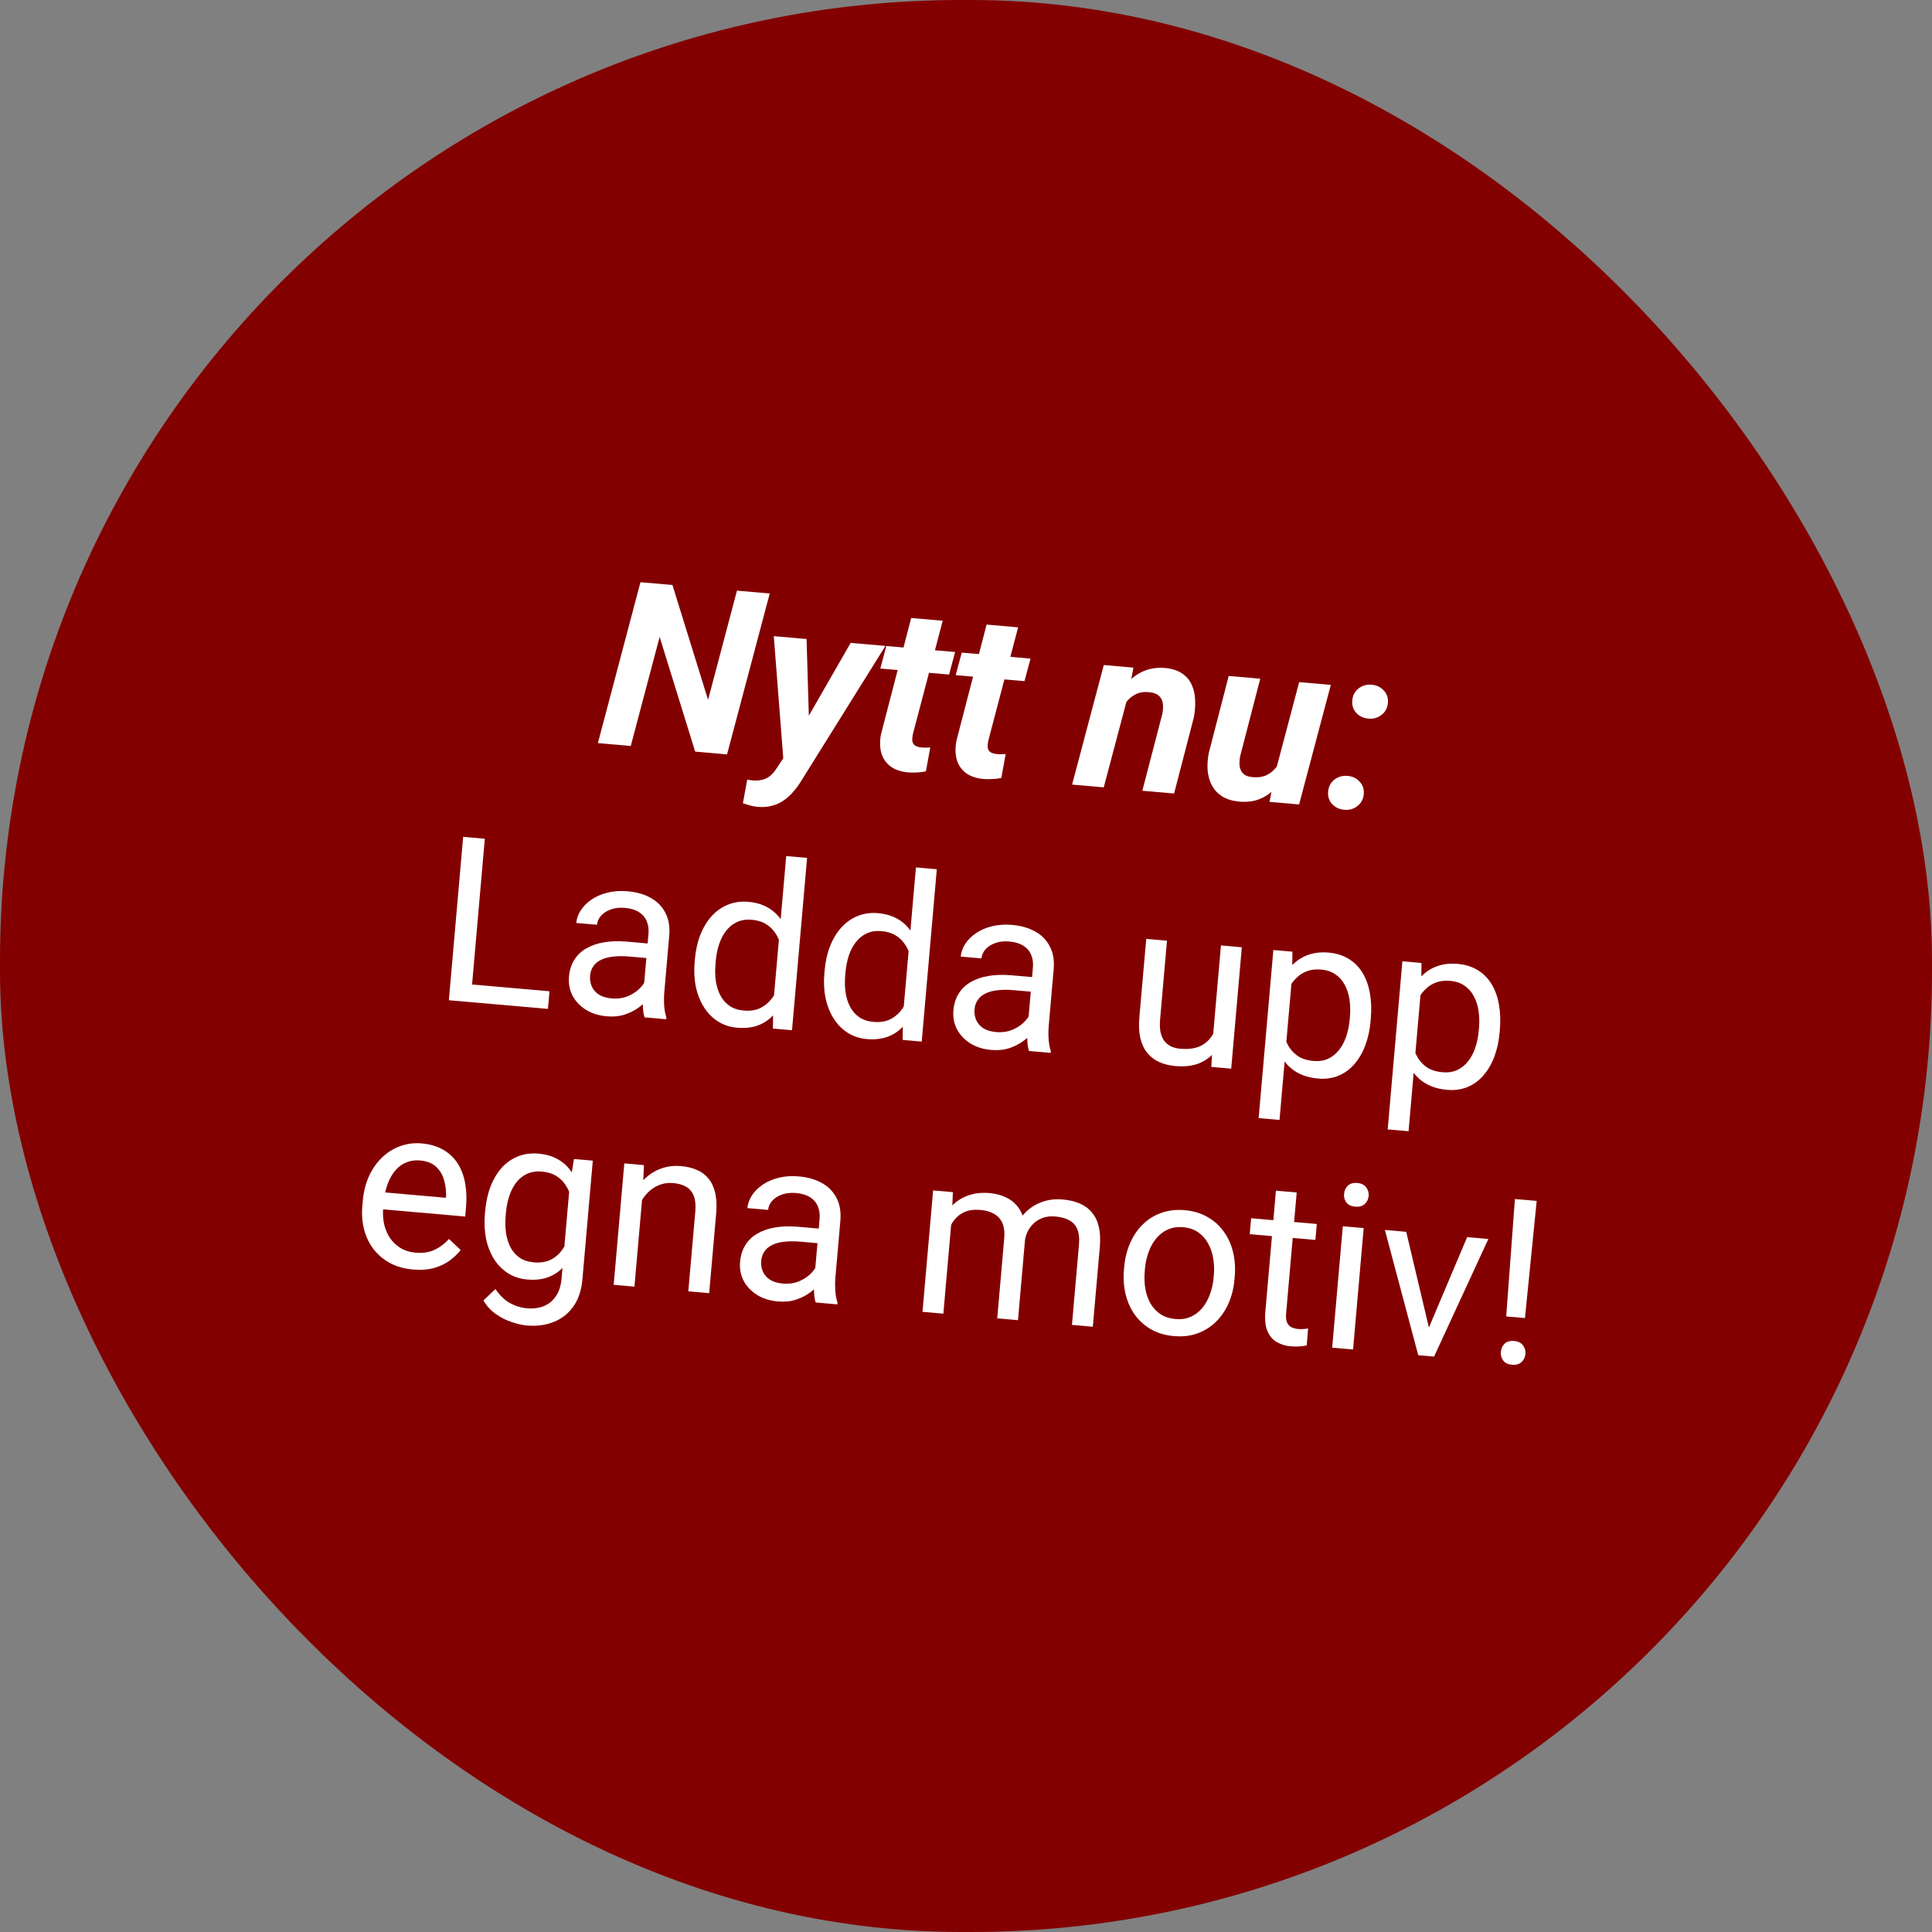 <?xml version="1.0" encoding="utf-8"?>
<svg width="201" height="201" viewBox="0 0 201 201" fill="none" xmlns="http://www.w3.org/2000/svg">
<rect x="0" y="0" width="201" height="201" fill="#808080" stroke="none"/>
<rect width="201" height="201" rx="100" fill="#830000"/>
<path d="M159.872 124.942L158.653 137.128L156.703 136.958L157.607 124.744L159.872 124.942ZM156.145 140.65C156.176 140.3 156.307 140.013 156.538 139.79C156.777 139.568 157.106 139.475 157.527 139.512C157.939 139.548 158.244 139.696 158.441 139.957C158.645 140.218 158.732 140.523 158.702 140.873C158.672 141.208 158.534 141.486 158.288 141.708C158.048 141.93 157.723 142.023 157.31 141.987C156.89 141.95 156.581 141.802 156.385 141.541C156.196 141.282 156.116 140.984 156.145 140.65Z" fill="white"/>
<path d="M148.247 139.088L152.637 128.709L154.844 128.902L149.197 141.136L147.75 141.009L148.247 139.088ZM146.298 128.154L148.919 139.206L148.999 141.119L147.551 140.992L144.08 127.96L146.298 128.154Z" fill="white"/>
<path d="M141.874 127.767L140.769 140.398L138.597 140.208L139.702 127.577L141.874 127.767ZM139.832 124.212C139.863 123.862 139.994 123.575 140.225 123.353C140.464 123.13 140.794 123.038 141.214 123.074C141.626 123.111 141.931 123.259 142.128 123.519C142.332 123.78 142.419 124.086 142.389 124.436C142.359 124.771 142.221 125.049 141.975 125.27C141.736 125.485 141.411 125.574 140.998 125.538C140.578 125.501 140.269 125.356 140.072 125.104C139.883 124.844 139.803 124.547 139.832 124.212Z" fill="white"/>
<path d="M136.994 127.34L136.849 128.998L130.02 128.4L130.165 126.743L136.994 127.34ZM132.745 123.875L134.905 124.064L133.805 136.637C133.767 137.065 133.805 137.393 133.918 137.623C134.032 137.852 134.19 138.011 134.394 138.1C134.598 138.188 134.821 138.243 135.062 138.264C135.241 138.28 135.429 138.281 135.627 138.266C135.832 138.245 135.987 138.227 136.09 138.213L135.948 139.977C135.772 140.016 135.542 140.047 135.257 140.069C134.98 140.1 134.647 140.098 134.258 140.064C133.729 140.018 133.251 139.87 132.826 139.621C132.401 139.372 132.077 138.991 131.856 138.478C131.642 137.957 131.573 137.277 131.646 136.436L132.745 123.875Z" fill="white"/>
<path d="M116.934 132.09L116.958 131.822C117.037 130.911 117.244 130.078 117.576 129.323C117.91 128.56 118.351 127.913 118.899 127.38C119.448 126.84 120.091 126.442 120.827 126.184C121.564 125.92 122.372 125.826 123.252 125.902C124.139 125.98 124.922 126.213 125.602 126.602C126.29 126.984 126.858 127.488 127.305 128.116C127.76 128.736 128.086 129.451 128.282 130.26C128.478 131.061 128.536 131.917 128.457 132.828L128.433 133.096C128.354 134.007 128.147 134.84 127.815 135.595C127.482 136.35 127.037 136.997 126.48 137.537C125.932 138.069 125.289 138.468 124.552 138.733C123.824 138.99 123.016 139.081 122.129 139.003C121.242 138.925 120.458 138.696 119.778 138.315C119.098 137.926 118.53 137.422 118.075 136.801C117.628 136.174 117.306 135.46 117.11 134.658C116.913 133.857 116.855 133.001 116.934 132.09ZM119.118 132.011L119.094 132.279C119.039 132.91 119.061 133.511 119.16 134.085C119.259 134.65 119.438 135.16 119.696 135.614C119.962 136.069 120.31 136.44 120.74 136.729C121.17 137.009 121.685 137.176 122.284 137.228C122.876 137.28 123.404 137.205 123.868 137.002C124.342 136.793 124.745 136.487 125.078 136.085C125.411 135.683 125.676 135.212 125.872 134.672C126.077 134.125 126.207 133.537 126.262 132.906L126.285 132.638C126.34 132.015 126.313 131.421 126.206 130.855C126.107 130.281 125.925 129.767 125.659 129.313C125.401 128.851 125.058 128.476 124.628 128.187C124.206 127.9 123.696 127.729 123.096 127.677C122.505 127.625 121.972 127.704 121.499 127.914C121.034 128.124 120.63 128.434 120.289 128.843C119.955 129.245 119.69 129.72 119.494 130.267C119.297 130.807 119.172 131.388 119.118 132.011Z" fill="white"/>
<path d="M99.031 126.548L98.145 136.67L95.974 136.48L97.079 123.848L99.134 124.028L99.031 126.548ZM98.296 129.836L97.295 129.713C97.379 128.85 97.561 128.062 97.843 127.35C98.126 126.63 98.505 126.016 98.981 125.508C99.457 125.001 100.026 124.627 100.69 124.388C101.355 124.14 102.108 124.053 102.948 124.126C103.54 124.178 104.077 124.311 104.56 124.526C105.044 124.733 105.453 125.032 105.788 125.422C106.122 125.812 106.366 126.296 106.519 126.874C106.673 127.452 106.715 128.138 106.645 128.932L105.909 137.349L103.749 137.16L104.476 128.848C104.534 128.186 104.468 127.647 104.277 127.23C104.093 126.814 103.807 126.499 103.418 126.285C103.03 126.063 102.563 125.928 102.019 125.88C101.38 125.824 100.837 125.89 100.39 126.079C99.942 126.267 99.572 126.548 99.281 126.923C98.989 127.297 98.762 127.736 98.601 128.24C98.447 128.736 98.346 129.268 98.296 129.836ZM106.584 129.362L105.098 129.679C105.166 128.987 105.337 128.331 105.611 127.712C105.892 127.093 106.265 126.554 106.729 126.092C107.201 125.632 107.76 125.284 108.408 125.051C109.057 124.81 109.782 124.724 110.583 124.794C111.26 124.854 111.852 124.995 112.358 125.22C112.871 125.445 113.291 125.76 113.616 126.165C113.95 126.563 114.185 127.058 114.321 127.65C114.458 128.243 114.491 128.936 114.422 129.73L113.695 138.03L111.524 137.84L112.252 129.516C112.314 128.808 112.249 128.25 112.058 127.841C111.875 127.425 111.587 127.121 111.196 126.93C110.814 126.732 110.346 126.609 109.794 126.56C109.319 126.519 108.891 126.564 108.511 126.695C108.131 126.827 107.804 127.025 107.53 127.292C107.256 127.55 107.037 127.856 106.873 128.21C106.716 128.565 106.62 128.949 106.584 129.362Z" fill="white"/>
<path d="M84.7 133.317L85.268 126.814C85.312 126.316 85.249 125.875 85.078 125.492C84.916 125.101 84.646 124.788 84.267 124.55C83.887 124.313 83.406 124.169 82.822 124.118C82.278 124.071 81.791 124.122 81.362 124.273C80.941 124.424 80.6 124.641 80.34 124.925C80.088 125.208 79.947 125.525 79.916 125.876L77.756 125.687C77.796 125.235 77.951 124.798 78.224 124.375C78.496 123.952 78.866 123.58 79.333 123.26C79.809 122.933 80.363 122.691 80.996 122.535C81.638 122.372 82.34 122.323 83.103 122.39C84.021 122.47 84.817 122.697 85.49 123.069C86.171 123.443 86.683 123.962 87.024 124.627C87.375 125.285 87.508 126.085 87.426 127.027L86.911 132.91C86.875 133.331 86.871 133.781 86.899 134.262C86.935 134.744 87.012 135.162 87.13 135.518L87.114 135.704L84.861 135.507C84.774 135.249 84.717 134.91 84.691 134.492C84.665 134.067 84.668 133.675 84.7 133.317ZM85.554 127.851L85.445 129.371L83.262 129.18C82.647 129.126 82.094 129.129 81.602 129.187C81.112 129.239 80.694 129.347 80.35 129.513C80.007 129.679 79.736 129.903 79.539 130.183C79.343 130.456 79.227 130.787 79.193 131.176C79.159 131.573 79.216 131.943 79.367 132.286C79.517 132.628 79.763 132.912 80.104 133.138C80.453 133.357 80.893 133.49 81.422 133.536C82.083 133.594 82.679 133.505 83.21 133.269C83.74 133.033 84.171 132.726 84.502 132.347C84.841 131.969 85.039 131.59 85.096 131.211L85.927 132.33C85.844 132.652 85.664 133.001 85.388 133.377C85.112 133.753 84.756 134.106 84.319 134.436C83.891 134.76 83.39 135.018 82.816 135.211C82.251 135.397 81.626 135.46 80.941 135.4C80.085 135.325 79.349 135.092 78.732 134.7C78.123 134.31 77.664 133.819 77.355 133.227C77.055 132.628 76.935 131.979 76.996 131.278C77.056 130.601 77.24 130.017 77.549 129.527C77.86 129.029 78.279 128.63 78.807 128.331C79.336 128.025 79.958 127.812 80.674 127.695C81.39 127.577 82.18 127.556 83.044 127.631L85.554 127.851Z" fill="white"/>
<path d="M66.876 123.923L66.007 133.858L63.847 133.669L64.952 121.037L66.995 121.216L66.876 123.923ZM66.088 127.018L65.192 126.905C65.275 126.042 65.473 125.255 65.786 124.545C66.1 123.828 66.507 123.216 67.006 122.711C67.505 122.206 68.078 121.832 68.727 121.591C69.384 121.343 70.094 121.252 70.856 121.319C71.479 121.373 72.032 121.508 72.515 121.723C72.999 121.93 73.4 122.231 73.718 122.628C74.044 123.025 74.275 123.523 74.411 124.123C74.547 124.716 74.579 125.428 74.506 126.261L73.782 134.538L71.61 134.348L72.337 126.048C72.394 125.386 72.344 124.848 72.184 124.434C72.025 124.013 71.766 123.696 71.408 123.484C71.051 123.265 70.6 123.131 70.055 123.084C69.518 123.037 69.018 123.107 68.555 123.293C68.099 123.481 67.694 123.759 67.34 124.128C66.994 124.498 66.709 124.932 66.485 125.43C66.27 125.921 66.137 126.45 66.088 127.018Z" fill="white"/>
<path d="M59.712 120.579L61.673 120.75L60.592 133.113C60.494 134.226 60.185 135.156 59.665 135.903C59.145 136.649 58.463 137.189 57.618 137.523C56.78 137.866 55.836 137.991 54.785 137.899C54.349 137.861 53.842 137.746 53.263 137.554C52.691 137.371 52.135 137.091 51.595 136.714C51.063 136.346 50.63 135.873 50.296 135.295L51.541 134.109C52.014 134.794 52.528 135.286 53.082 135.585C53.644 135.885 54.209 136.06 54.777 136.11C55.462 136.17 56.065 136.093 56.585 135.88C57.106 135.667 57.524 135.319 57.841 134.837C58.165 134.364 58.359 133.761 58.423 133.029L59.27 123.34L59.712 120.579ZM50.45 126.274L50.471 126.028C50.556 125.063 50.745 124.198 51.04 123.431C51.343 122.658 51.733 122.006 52.211 121.475C52.696 120.945 53.26 120.555 53.901 120.306C54.543 120.048 55.249 119.953 56.02 120.02C56.814 120.09 57.494 120.291 58.061 120.623C58.637 120.947 59.108 121.392 59.474 121.958C59.848 122.516 60.124 123.175 60.3 123.936C60.477 124.696 60.571 125.548 60.583 126.49L60.489 127.564C60.322 128.482 60.082 129.3 59.768 130.018C59.462 130.736 59.077 131.338 58.611 131.822C58.153 132.308 57.612 132.664 56.988 132.892C56.365 133.112 55.652 133.187 54.851 133.117C54.096 133.051 53.425 132.831 52.838 132.458C52.259 132.086 51.776 131.593 51.391 130.979C51.006 130.365 50.73 129.659 50.565 128.86C50.408 128.054 50.37 127.192 50.45 126.274ZM52.631 126.217L52.61 126.463C52.554 127.093 52.565 127.69 52.641 128.253C52.725 128.818 52.881 129.321 53.109 129.765C53.344 130.209 53.662 130.57 54.061 130.848C54.461 131.118 54.953 131.279 55.536 131.33C56.252 131.393 56.857 131.293 57.351 131.03C57.844 130.767 58.249 130.399 58.565 129.924C58.889 129.451 59.154 128.929 59.361 128.359L59.607 125.546C59.559 125.11 59.462 124.686 59.318 124.273C59.182 123.854 58.988 123.476 58.735 123.14C58.49 122.797 58.174 122.515 57.786 122.292C57.397 122.07 56.931 121.935 56.386 121.888C55.794 121.836 55.274 121.916 54.824 122.127C54.383 122.332 54.007 122.636 53.697 123.04C53.396 123.438 53.154 123.911 52.973 124.459C52.8 125.001 52.686 125.587 52.631 126.217Z" fill="white"/>
<path d="M42.965 132.077C42.085 132 41.3 131.782 40.61 131.424C39.929 131.059 39.355 130.581 38.889 129.991C38.431 129.402 38.098 128.722 37.891 127.951C37.684 127.18 37.619 126.351 37.697 125.464L37.74 124.974C37.83 123.946 38.061 123.045 38.435 122.27C38.809 121.487 39.282 120.838 39.852 120.324C40.423 119.809 41.051 119.436 41.738 119.206C42.425 118.976 43.122 118.892 43.831 118.954C44.733 119.033 45.498 119.257 46.124 119.625C46.759 119.995 47.261 120.478 47.633 121.075C48.005 121.664 48.259 122.345 48.395 123.118C48.532 123.883 48.562 124.709 48.484 125.596L48.399 126.565L38.967 125.74L39.121 123.977L46.394 124.613L46.408 124.45C46.426 123.887 46.357 123.332 46.201 122.785C46.053 122.238 45.779 121.775 45.381 121.396C44.983 121.016 44.415 120.793 43.675 120.729C43.185 120.686 42.724 120.751 42.293 120.925C41.863 121.092 41.483 121.364 41.151 121.743C40.82 122.122 40.547 122.596 40.333 123.165C40.118 123.735 39.978 124.401 39.911 125.164L39.868 125.654C39.816 126.253 39.848 126.825 39.965 127.368C40.091 127.904 40.296 128.385 40.58 128.81C40.872 129.235 41.238 129.581 41.678 129.847C42.125 130.114 42.644 130.273 43.236 130.325C43.998 130.391 44.658 130.292 45.214 130.027C45.771 129.762 46.27 129.386 46.713 128.899L47.929 130.053C47.621 130.442 47.24 130.804 46.787 131.141C46.334 131.478 45.79 131.736 45.155 131.916C44.528 132.096 43.797 132.15 42.965 132.077Z" fill="white"/>
<path d="M147.86 102.631L146.543 117.69L144.371 117.5L145.901 100.013L147.886 100.186L147.86 102.631ZM156.04 107.158L156.018 107.403C155.938 108.321 155.755 109.164 155.468 109.931C155.182 110.69 154.804 111.339 154.333 111.878C153.87 112.418 153.321 112.821 152.686 113.087C152.051 113.353 151.341 113.452 150.555 113.383C149.753 113.313 149.056 113.119 148.465 112.8C147.873 112.482 147.385 112.051 147.001 111.508C146.618 110.964 146.328 110.327 146.133 109.597C145.946 108.867 145.845 108.054 145.829 107.158L145.944 105.851C146.119 104.925 146.367 104.104 146.688 103.387C147.01 102.67 147.404 102.069 147.87 101.585C148.344 101.093 148.897 100.737 149.527 100.518C150.159 100.291 150.872 100.212 151.666 100.282C152.459 100.351 153.15 100.568 153.738 100.933C154.326 101.291 154.805 101.772 155.176 102.377C155.547 102.982 155.802 103.69 155.943 104.502C156.092 105.308 156.124 106.193 156.04 107.158ZM153.847 107.213L153.869 106.968C153.924 106.337 153.909 105.74 153.825 105.176C153.742 104.604 153.579 104.096 153.335 103.651C153.1 103.199 152.779 102.834 152.372 102.555C151.966 102.268 151.467 102.099 150.876 102.048C150.331 102 149.848 102.052 149.427 102.203C149.014 102.355 148.653 102.579 148.345 102.873C148.038 103.16 147.777 103.498 147.562 103.887C147.356 104.269 147.192 104.67 147.069 105.091L146.804 108.114C146.912 108.673 147.085 109.205 147.323 109.712C147.562 110.212 147.902 110.63 148.343 110.966C148.785 111.295 149.36 111.49 150.068 111.552C150.651 111.603 151.164 111.527 151.605 111.322C152.055 111.111 152.435 110.803 152.745 110.399C153.063 109.995 153.312 109.523 153.492 108.982C153.674 108.433 153.792 107.843 153.847 107.213Z" fill="white"/>
<path d="M134.435 101.456L133.117 116.516L130.946 116.326L132.476 98.838L134.46 99.012L134.435 101.456ZM142.614 105.983L142.593 106.228C142.512 107.147 142.329 107.989 142.042 108.756C141.756 109.516 141.378 110.165 140.907 110.704C140.444 111.244 139.895 111.647 139.26 111.913C138.625 112.179 137.915 112.277 137.129 112.208C136.327 112.138 135.631 111.944 135.039 111.626C134.447 111.307 133.959 110.876 133.576 110.333C133.192 109.79 132.903 109.153 132.708 108.422C132.521 107.692 132.419 106.879 132.403 105.984L132.518 104.676C132.693 103.751 132.941 102.929 133.263 102.212C133.584 101.495 133.978 100.895 134.444 100.41C134.918 99.918 135.471 99.563 136.102 99.343C136.733 99.116 137.446 99.037 138.24 99.107C139.034 99.177 139.724 99.394 140.312 99.759C140.9 100.116 141.38 100.597 141.75 101.202C142.121 101.807 142.376 102.516 142.517 103.328C142.666 104.133 142.699 105.018 142.614 105.983ZM140.421 106.038L140.443 105.793C140.498 105.163 140.484 104.566 140.4 104.001C140.316 103.429 140.153 102.921 139.91 102.476C139.675 102.024 139.354 101.659 138.947 101.38C138.54 101.094 138.042 100.925 137.45 100.873C136.905 100.825 136.422 100.877 136.001 101.029C135.588 101.181 135.227 101.404 134.919 101.699C134.612 101.985 134.351 102.323 134.137 102.712C133.931 103.094 133.766 103.496 133.643 103.916L133.378 106.94C133.486 107.498 133.659 108.031 133.897 108.538C134.136 109.037 134.476 109.455 134.917 109.792C135.359 110.12 135.934 110.316 136.642 110.378C137.226 110.429 137.738 110.352 138.18 110.148C138.629 109.936 139.009 109.628 139.319 109.224C139.637 108.82 139.886 108.348 140.067 107.807C140.248 107.258 140.366 106.669 140.421 106.038Z" fill="white"/>
<path d="M126.175 108.074L127.025 98.361L129.196 98.551L128.091 111.182L126.025 111.002L126.175 108.074ZM126.817 105.448L127.718 105.503C127.644 106.344 127.487 107.114 127.245 107.815C127.012 108.508 126.678 109.098 126.243 109.586C125.808 110.073 125.263 110.437 124.606 110.678C123.951 110.91 123.172 110.987 122.269 110.908C121.654 110.854 121.098 110.716 120.6 110.492C120.109 110.268 119.698 109.954 119.365 109.548C119.031 109.143 118.79 108.632 118.64 108.015C118.498 107.398 118.464 106.67 118.537 105.829L119.25 97.681L121.41 97.87L120.695 106.042C120.645 106.61 120.666 107.086 120.758 107.471C120.858 107.848 121.008 108.155 121.207 108.392C121.414 108.622 121.65 108.792 121.915 108.901C122.188 109.011 122.472 109.079 122.768 109.105C123.686 109.185 124.429 109.074 124.997 108.771C125.565 108.46 125.992 108.015 126.278 107.436C126.572 106.85 126.752 106.187 126.817 105.448Z" fill="white"/>
<path d="M106.893 107.152L107.462 100.649C107.505 100.151 107.442 99.71 107.272 99.327C107.11 98.936 106.839 98.622 106.46 98.385C106.081 98.148 105.599 98.004 105.016 97.953C104.471 97.905 103.984 97.957 103.555 98.108C103.134 98.259 102.794 98.476 102.534 98.759C102.281 99.043 102.14 99.36 102.109 99.71L99.95 99.521C99.989 99.07 100.145 98.632 100.417 98.209C100.689 97.786 101.059 97.415 101.526 97.095C102.002 96.768 102.556 96.526 103.19 96.37C103.831 96.206 104.533 96.158 105.296 96.225C106.215 96.305 107.01 96.531 107.684 96.904C108.365 97.277 108.876 97.797 109.218 98.462C109.568 99.12 109.702 99.92 109.619 100.861L109.105 106.745C109.068 107.165 109.064 107.616 109.092 108.097C109.129 108.578 109.206 108.997 109.324 109.352L109.307 109.539L107.054 109.342C106.967 109.083 106.91 108.745 106.884 108.327C106.859 107.901 106.862 107.51 106.893 107.152ZM107.748 101.686L107.638 103.205L105.455 103.014C104.84 102.961 104.287 102.963 103.796 103.022C103.305 103.073 102.888 103.182 102.544 103.348C102.2 103.514 101.929 103.737 101.732 104.018C101.536 104.291 101.421 104.622 101.387 105.011C101.352 105.408 101.41 105.778 101.56 106.12C101.711 106.463 101.956 106.747 102.297 106.973C102.647 107.192 103.086 107.324 103.615 107.371C104.277 107.428 104.873 107.339 105.403 107.104C105.934 106.868 106.364 106.56 106.695 106.181C107.034 105.803 107.232 105.425 107.289 105.045L108.12 106.165C108.037 106.487 107.858 106.836 107.582 107.212C107.306 107.588 106.949 107.941 106.513 108.271C106.084 108.594 105.583 108.852 105.01 109.045C104.445 109.231 103.819 109.294 103.135 109.234C102.278 109.159 101.542 108.926 100.925 108.535C100.316 108.145 99.858 107.654 99.549 107.062C99.248 106.463 99.128 105.813 99.19 105.113C99.249 104.436 99.433 103.852 99.743 103.362C100.053 102.863 100.472 102.465 101 102.166C101.529 101.859 102.151 101.647 102.868 101.529C103.584 101.412 104.374 101.391 105.238 101.466L107.748 101.686Z" fill="white"/>
<path d="M93.937 105.724L95.292 90.244L97.463 90.434L95.894 108.365L93.91 108.192L93.937 105.724ZM85.764 101.256L85.786 101.011C85.87 100.046 86.064 99.181 86.366 98.415C86.677 97.642 87.075 96.991 87.56 96.461C88.054 95.932 88.617 95.542 89.251 95.291C89.893 95.034 90.591 94.938 91.346 95.004C92.14 95.074 92.82 95.274 93.388 95.606C93.963 95.931 94.434 96.376 94.8 96.942C95.175 97.5 95.45 98.159 95.627 98.919C95.803 99.68 95.897 100.531 95.909 101.473L95.815 102.547C95.648 103.466 95.408 104.284 95.095 105.002C94.789 105.72 94.403 106.321 93.937 106.806C93.479 107.291 92.938 107.648 92.314 107.876C91.691 108.096 90.979 108.171 90.177 108.101C89.438 108.036 88.774 107.817 88.188 107.444C87.608 107.072 87.122 106.579 86.729 105.964C86.344 105.35 86.064 104.643 85.891 103.844C85.726 103.037 85.684 102.175 85.764 101.256ZM87.957 101.201L87.936 101.446C87.881 102.077 87.891 102.674 87.967 103.237C88.051 103.801 88.211 104.305 88.447 104.749C88.682 105.194 89 105.555 89.399 105.833C89.799 106.103 90.291 106.264 90.874 106.315C91.59 106.377 92.191 106.277 92.677 106.014C93.17 105.751 93.579 105.383 93.903 104.909C94.227 104.436 94.492 103.914 94.699 103.344L94.945 100.53C94.889 100.094 94.789 99.67 94.644 99.257C94.509 98.837 94.314 98.46 94.061 98.124C93.817 97.781 93.5 97.498 93.112 97.276C92.731 97.055 92.269 96.92 91.724 96.872C91.132 96.821 90.612 96.9 90.162 97.112C89.721 97.317 89.345 97.621 89.035 98.025C88.726 98.422 88.481 98.894 88.299 99.443C88.126 99.985 88.013 100.571 87.957 101.201Z" fill="white"/>
<path d="M80.441 104.543L81.796 89.063L83.967 89.253L82.398 107.185L80.414 107.011L80.441 104.543ZM72.268 100.076L72.29 99.831C72.374 98.865 72.568 98 72.87 97.234C73.181 96.462 73.579 95.81 74.064 95.28C74.558 94.751 75.121 94.361 75.755 94.111C76.397 93.853 77.095 93.757 77.85 93.823C78.644 93.893 79.324 94.094 79.891 94.426C80.467 94.75 80.938 95.195 81.304 95.761C81.678 96.319 81.954 96.978 82.131 97.739C82.307 98.499 82.401 99.351 82.413 100.293L82.319 101.367C82.153 102.285 81.912 103.103 81.599 103.821C81.293 104.539 80.907 105.141 80.441 105.625C79.983 106.111 79.442 106.467 78.818 106.695C78.195 106.915 77.483 106.99 76.681 106.92C75.942 106.855 75.278 106.636 74.691 106.263C74.112 105.891 73.626 105.398 73.233 104.783C72.847 104.169 72.568 103.462 72.395 102.663C72.23 101.856 72.188 100.994 72.268 100.076ZM74.461 100.02L74.44 100.266C74.385 100.896 74.395 101.493 74.471 102.056C74.555 102.621 74.715 103.125 74.951 103.569C75.186 104.013 75.504 104.374 75.903 104.652C76.303 104.922 76.794 105.083 77.378 105.134C78.094 105.197 78.695 105.096 79.181 104.833C79.674 104.57 80.083 104.202 80.407 103.729C80.731 103.255 80.996 102.733 81.203 102.163L81.449 99.35C81.393 98.913 81.293 98.489 81.148 98.076C81.013 97.657 80.818 97.279 80.565 96.943C80.321 96.6 80.004 96.318 79.616 96.095C79.235 95.874 78.773 95.739 78.228 95.692C77.636 95.64 77.116 95.72 76.666 95.931C76.224 96.136 75.849 96.44 75.539 96.844C75.23 97.241 74.985 97.713 74.803 98.262C74.63 98.804 74.516 99.39 74.461 100.02Z" fill="white"/>
<path d="M66.897 103.652L67.466 97.15C67.509 96.652 67.446 96.211 67.276 95.828C67.114 95.437 66.843 95.123 66.464 94.886C66.085 94.649 65.603 94.505 65.019 94.454C64.475 94.406 63.988 94.458 63.559 94.608C63.138 94.76 62.797 94.977 62.538 95.26C62.285 95.544 62.144 95.861 62.113 96.211L59.953 96.022C59.993 95.571 60.149 95.133 60.421 94.71C60.693 94.287 61.063 93.915 61.53 93.596C62.006 93.269 62.56 93.027 63.194 92.871C63.835 92.707 64.537 92.659 65.3 92.726C66.219 92.806 67.014 93.032 67.688 93.405C68.368 93.778 68.88 94.297 69.222 94.963C69.572 95.621 69.706 96.421 69.623 97.362L69.109 103.246C69.072 103.666 69.068 104.117 69.096 104.598C69.132 105.079 69.21 105.498 69.328 105.853L69.311 106.04L67.058 105.843C66.971 105.584 66.914 105.246 66.888 104.828C66.863 104.402 66.865 104.01 66.897 103.652ZM67.751 98.186L67.642 99.706L65.459 99.515C64.844 99.461 64.291 99.464 63.8 99.523C63.309 99.574 62.892 99.683 62.548 99.849C62.204 100.015 61.933 100.238 61.736 100.519C61.54 100.792 61.425 101.123 61.391 101.512C61.356 101.909 61.414 102.279 61.564 102.621C61.715 102.964 61.96 103.248 62.301 103.474C62.651 103.693 63.09 103.825 63.619 103.871C64.281 103.929 64.877 103.84 65.407 103.604C65.937 103.368 66.368 103.061 66.699 102.682C67.038 102.304 67.236 101.925 67.293 101.546L68.124 102.666C68.041 102.988 67.862 103.337 67.586 103.713C67.31 104.088 66.953 104.442 66.516 104.772C66.088 105.095 65.587 105.353 65.014 105.546C64.448 105.732 63.823 105.795 63.139 105.735C62.282 105.66 61.546 105.427 60.929 105.036C60.32 104.645 59.861 104.154 59.553 103.563C59.252 102.964 59.132 102.314 59.194 101.614C59.253 100.937 59.437 100.353 59.747 99.862C60.057 99.364 60.476 98.966 61.004 98.667C61.533 98.36 62.155 98.148 62.871 98.03C63.588 97.912 64.378 97.891 65.242 97.967L67.751 98.186Z" fill="white"/>
<path d="M57.167 103.13L57.007 104.963L48.508 104.22L48.668 102.387L57.167 103.13ZM50.439 87.261L48.952 104.259L46.699 104.061L48.185 87.064L50.439 87.261Z" fill="white"/>
<path d="M138.174 82.381C138.213 81.851 138.426 81.431 138.814 81.12C139.21 80.809 139.668 80.677 140.19 80.723C140.688 80.758 141.103 80.951 141.433 81.302C141.771 81.645 141.922 82.074 141.885 82.588C141.846 83.118 141.629 83.538 141.234 83.849C140.846 84.16 140.391 84.293 139.869 84.247C139.371 84.211 138.952 84.022 138.613 83.678C138.283 83.328 138.137 82.896 138.174 82.381ZM140.686 72.896C140.725 72.366 140.938 71.946 141.326 71.635C141.722 71.324 142.18 71.192 142.702 71.237C143.2 71.273 143.615 71.466 143.945 71.817C144.283 72.16 144.434 72.589 144.397 73.103C144.358 73.633 144.141 74.053 143.746 74.364C143.358 74.675 142.903 74.808 142.381 74.762C141.883 74.726 141.464 74.537 141.125 74.193C140.795 73.843 140.649 73.41 140.686 72.896Z" fill="white"/>
<path d="M132.703 80.256L135.162 70.966L138.454 71.254L135.155 83.693L132.073 83.424L132.703 80.256ZM133.662 77.893L134.61 77.952C134.46 78.684 134.233 79.394 133.93 80.081C133.626 80.768 133.24 81.377 132.77 81.908C132.3 82.44 131.739 82.842 131.088 83.114C130.437 83.386 129.688 83.478 128.841 83.388C128.149 83.312 127.577 83.129 127.124 82.838C126.672 82.54 126.325 82.164 126.082 81.712C125.84 81.251 125.693 80.736 125.641 80.167C125.596 79.599 125.633 78.998 125.751 78.365L127.831 70.325L131.111 70.612L129.016 78.698C128.969 78.96 128.947 79.213 128.949 79.457C128.952 79.692 128.996 79.908 129.081 80.103C129.166 80.299 129.297 80.463 129.473 80.597C129.65 80.722 129.894 80.802 130.205 80.837C130.865 80.918 131.425 80.834 131.886 80.584C132.348 80.326 132.721 79.959 133.006 79.482C133.298 79.006 133.517 78.476 133.662 77.893Z" fill="white"/>
<path d="M117.375 72.315L114.83 81.915L111.537 81.627L114.837 69.188L117.919 69.457L117.375 72.315ZM116.145 75.219L115.325 75.171C115.477 74.424 115.714 73.691 116.035 72.975C116.357 72.258 116.765 71.623 117.261 71.07C117.764 70.51 118.354 70.088 119.03 69.802C119.714 69.516 120.487 69.419 121.35 69.51C122.048 69.595 122.611 69.793 123.039 70.105C123.475 70.41 123.793 70.799 123.995 71.271C124.205 71.744 124.32 72.268 124.34 72.842C124.368 73.417 124.324 74.01 124.208 74.619L122.149 82.556L118.845 82.267L120.919 74.296C121.002 73.888 121.022 73.521 120.98 73.195C120.938 72.87 120.804 72.604 120.58 72.396C120.362 72.189 120.028 72.061 119.578 72.014C119.081 71.955 118.641 72.01 118.257 72.181C117.882 72.352 117.554 72.598 117.275 72.918C116.996 73.239 116.765 73.599 116.581 73.999C116.397 74.398 116.252 74.805 116.145 75.219Z" fill="white"/>
<path d="M107.214 68.521L106.585 70.866L99.429 70.24L100.058 67.895L107.214 68.521ZM102.642 64.98L105.922 65.267L102.821 77.053C102.766 77.323 102.745 77.556 102.76 77.754C102.782 77.944 102.859 78.096 102.99 78.209C103.121 78.323 103.334 78.4 103.629 78.441C103.791 78.463 103.955 78.474 104.12 78.473C104.285 78.464 104.455 78.455 104.628 78.447L104.175 80.936C103.856 81.002 103.535 81.041 103.212 81.052C102.897 81.071 102.576 81.067 102.249 81.038C101.503 80.957 100.902 80.74 100.447 80.386C99.999 80.034 99.695 79.576 99.532 79.012C99.378 78.442 99.368 77.798 99.501 77.08L102.642 64.98Z" fill="white"/>
<path d="M99.368 67.835L98.74 70.179L91.583 69.553L92.212 67.208L99.368 67.835ZM94.796 64.294L98.077 64.581L94.975 76.367C94.92 76.636 94.9 76.87 94.914 77.067C94.936 77.257 95.013 77.409 95.144 77.523C95.276 77.636 95.489 77.714 95.783 77.755C95.946 77.777 96.109 77.787 96.274 77.786C96.44 77.777 96.609 77.769 96.782 77.76L96.329 80.25C96.01 80.316 95.689 80.354 95.366 80.365C95.051 80.385 94.73 80.38 94.403 80.352C93.657 80.271 93.057 80.053 92.601 79.7C92.154 79.347 91.849 78.889 91.686 78.326C91.532 77.756 91.522 77.112 91.655 76.394L94.796 64.294Z" fill="white"/>
<path d="M82.422 77.468L88.5 66.884L92.119 67.2L83.445 81.099C83.187 81.539 82.901 81.941 82.587 82.306C82.279 82.679 81.938 82.994 81.563 83.251C81.195 83.517 80.782 83.709 80.325 83.825C79.874 83.951 79.377 83.99 78.832 83.942C78.56 83.918 78.297 83.871 78.044 83.802C77.792 83.733 77.54 83.656 77.288 83.571L77.739 81.105C77.824 81.121 77.909 81.136 77.994 81.151C78.071 81.166 78.149 81.176 78.227 81.183C78.615 81.225 78.962 81.208 79.266 81.133C79.578 81.066 79.856 80.934 80.101 80.736C80.345 80.545 80.571 80.287 80.78 79.96L82.422 77.468ZM83.912 66.482L84.194 75.906L83.745 79.29L81.527 79.355L80.503 66.184L83.912 66.482Z" fill="white"/>
<path d="M80.08 61.747L75.639 78.487L72.324 78.196L68.627 66.262L65.623 77.61L62.202 77.311L66.631 60.571L69.959 60.862L73.666 72.808L76.671 61.449L80.08 61.747Z" fill="white"/>
</svg>
